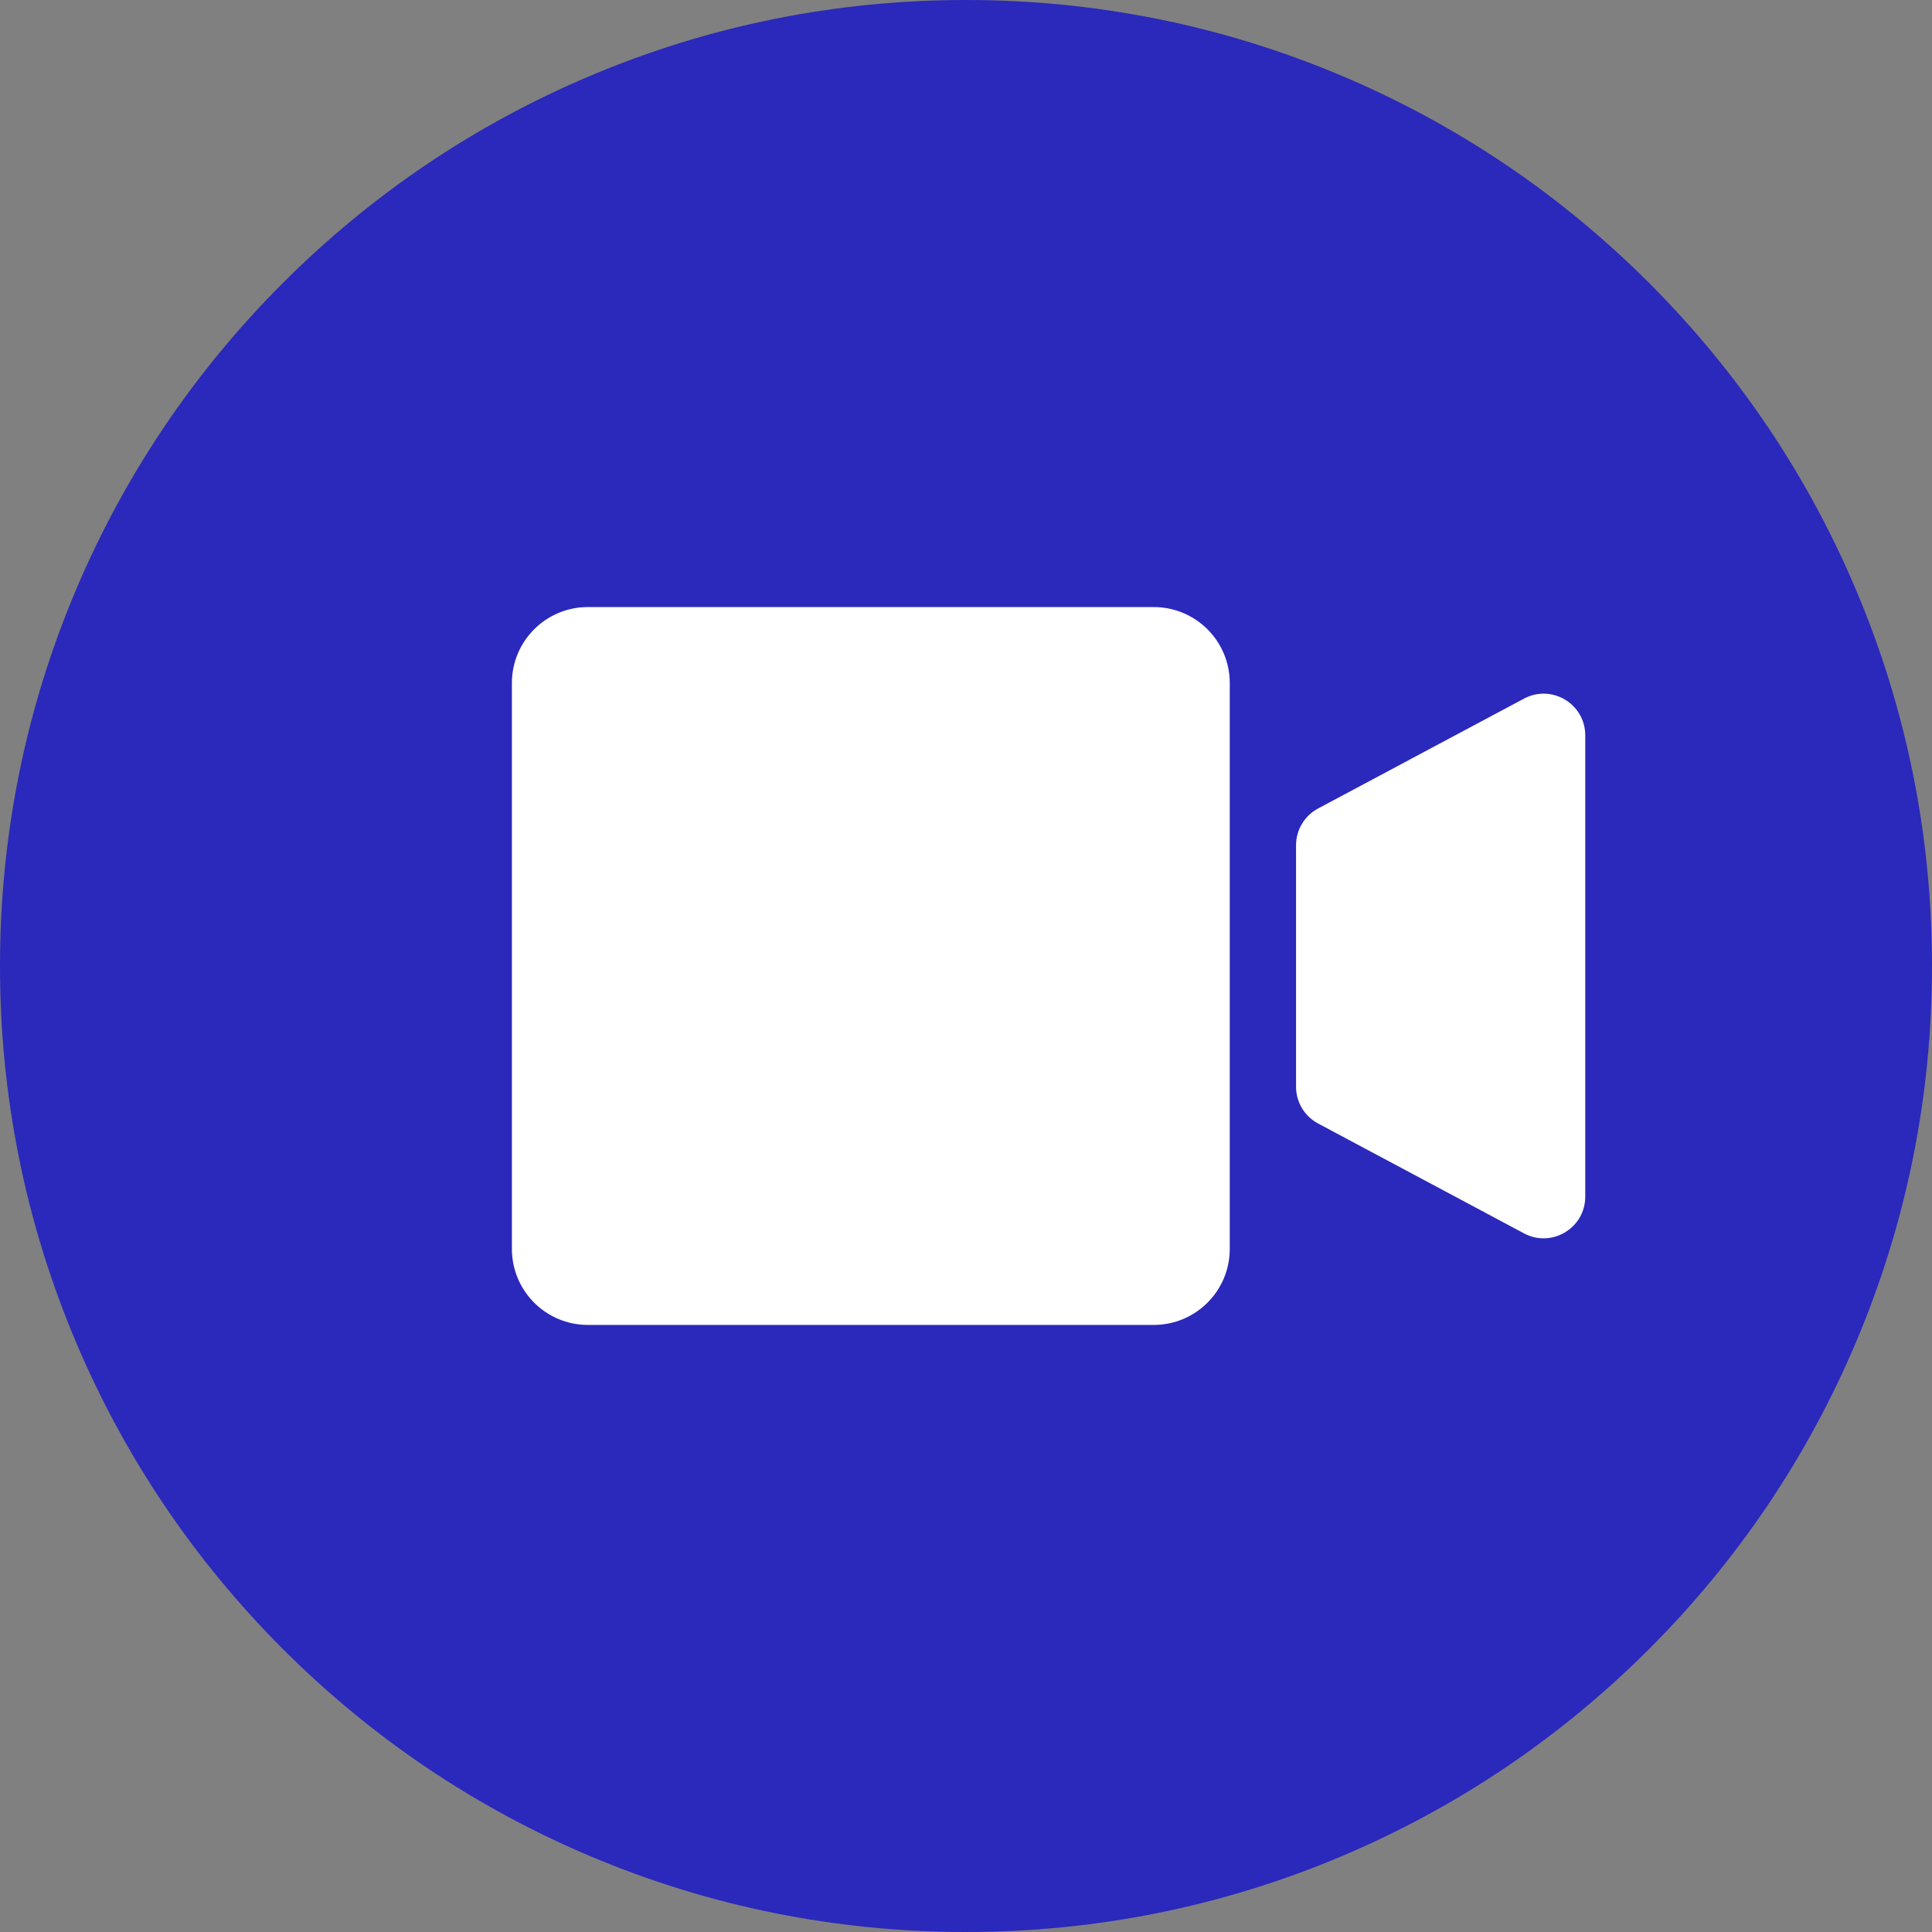 <?xml version="1.0" encoding="UTF-8" standalone="no"?><svg xmlns="http://www.w3.org/2000/svg" xmlns:xlink="http://www.w3.org/1999/xlink" fill="#2b28bc" height="490" preserveAspectRatio="xMidYMid meet" version="1" viewBox="0.0 0.0 490.0 490.0" width="490" zoomAndPan="magnify"><rect x="0.0" y="0.0" width="490.0" height="490.0" fill="#808080" stroke="none"/><g><g id="change1_1"><path d="M 490 245 C 490 278.062 483.523 310.156 470.742 340.363 C 458.406 369.539 440.738 395.742 418.242 418.242 C 395.742 440.738 369.547 458.398 340.371 470.742 C 310.156 483.516 278.074 490 245 490 C 211.934 490 179.844 483.516 149.637 470.742 C 120.461 458.398 94.258 440.738 71.758 418.242 C 49.262 395.742 31.602 369.539 19.254 340.363 C 6.477 310.156 0 278.062 0 245 C 0 211.926 6.477 179.844 19.254 149.629 C 31.602 120.453 49.262 94.25 71.758 71.758 C 94.258 49.262 120.461 31.594 149.637 19.254 C 179.844 6.477 211.934 0 245 0 C 278.074 0 310.156 6.477 340.371 19.254 C 369.547 31.594 395.742 49.262 418.242 71.758 C 440.738 94.25 458.406 120.453 470.742 149.629 C 483.523 179.844 490 211.926 490 245" fill="inherit"/></g><g id="change2_1"><path d="M 292.617 336.031 L 149.102 336.031 C 138.457 336.031 129.828 327.398 129.828 316.758 L 129.828 173.238 C 129.828 162.594 138.457 153.965 149.102 153.965 L 292.617 153.965 C 303.262 153.965 311.895 162.594 311.895 173.238 L 311.895 316.758 C 311.895 327.398 303.262 336.031 292.617 336.031" fill="#ffffff"/></g><g id="change2_2"><path d="M 386.523 312.812 L 334.297 284.941 C 330.855 283.105 328.707 279.527 328.707 275.629 L 328.707 214.367 C 328.707 210.469 330.855 206.887 334.297 205.051 L 386.523 177.184 C 393.559 173.43 402.055 178.527 402.055 186.496 L 402.055 303.496 C 402.055 311.469 393.559 316.566 386.523 312.812" fill="#ffffff"/></g></g></svg>
